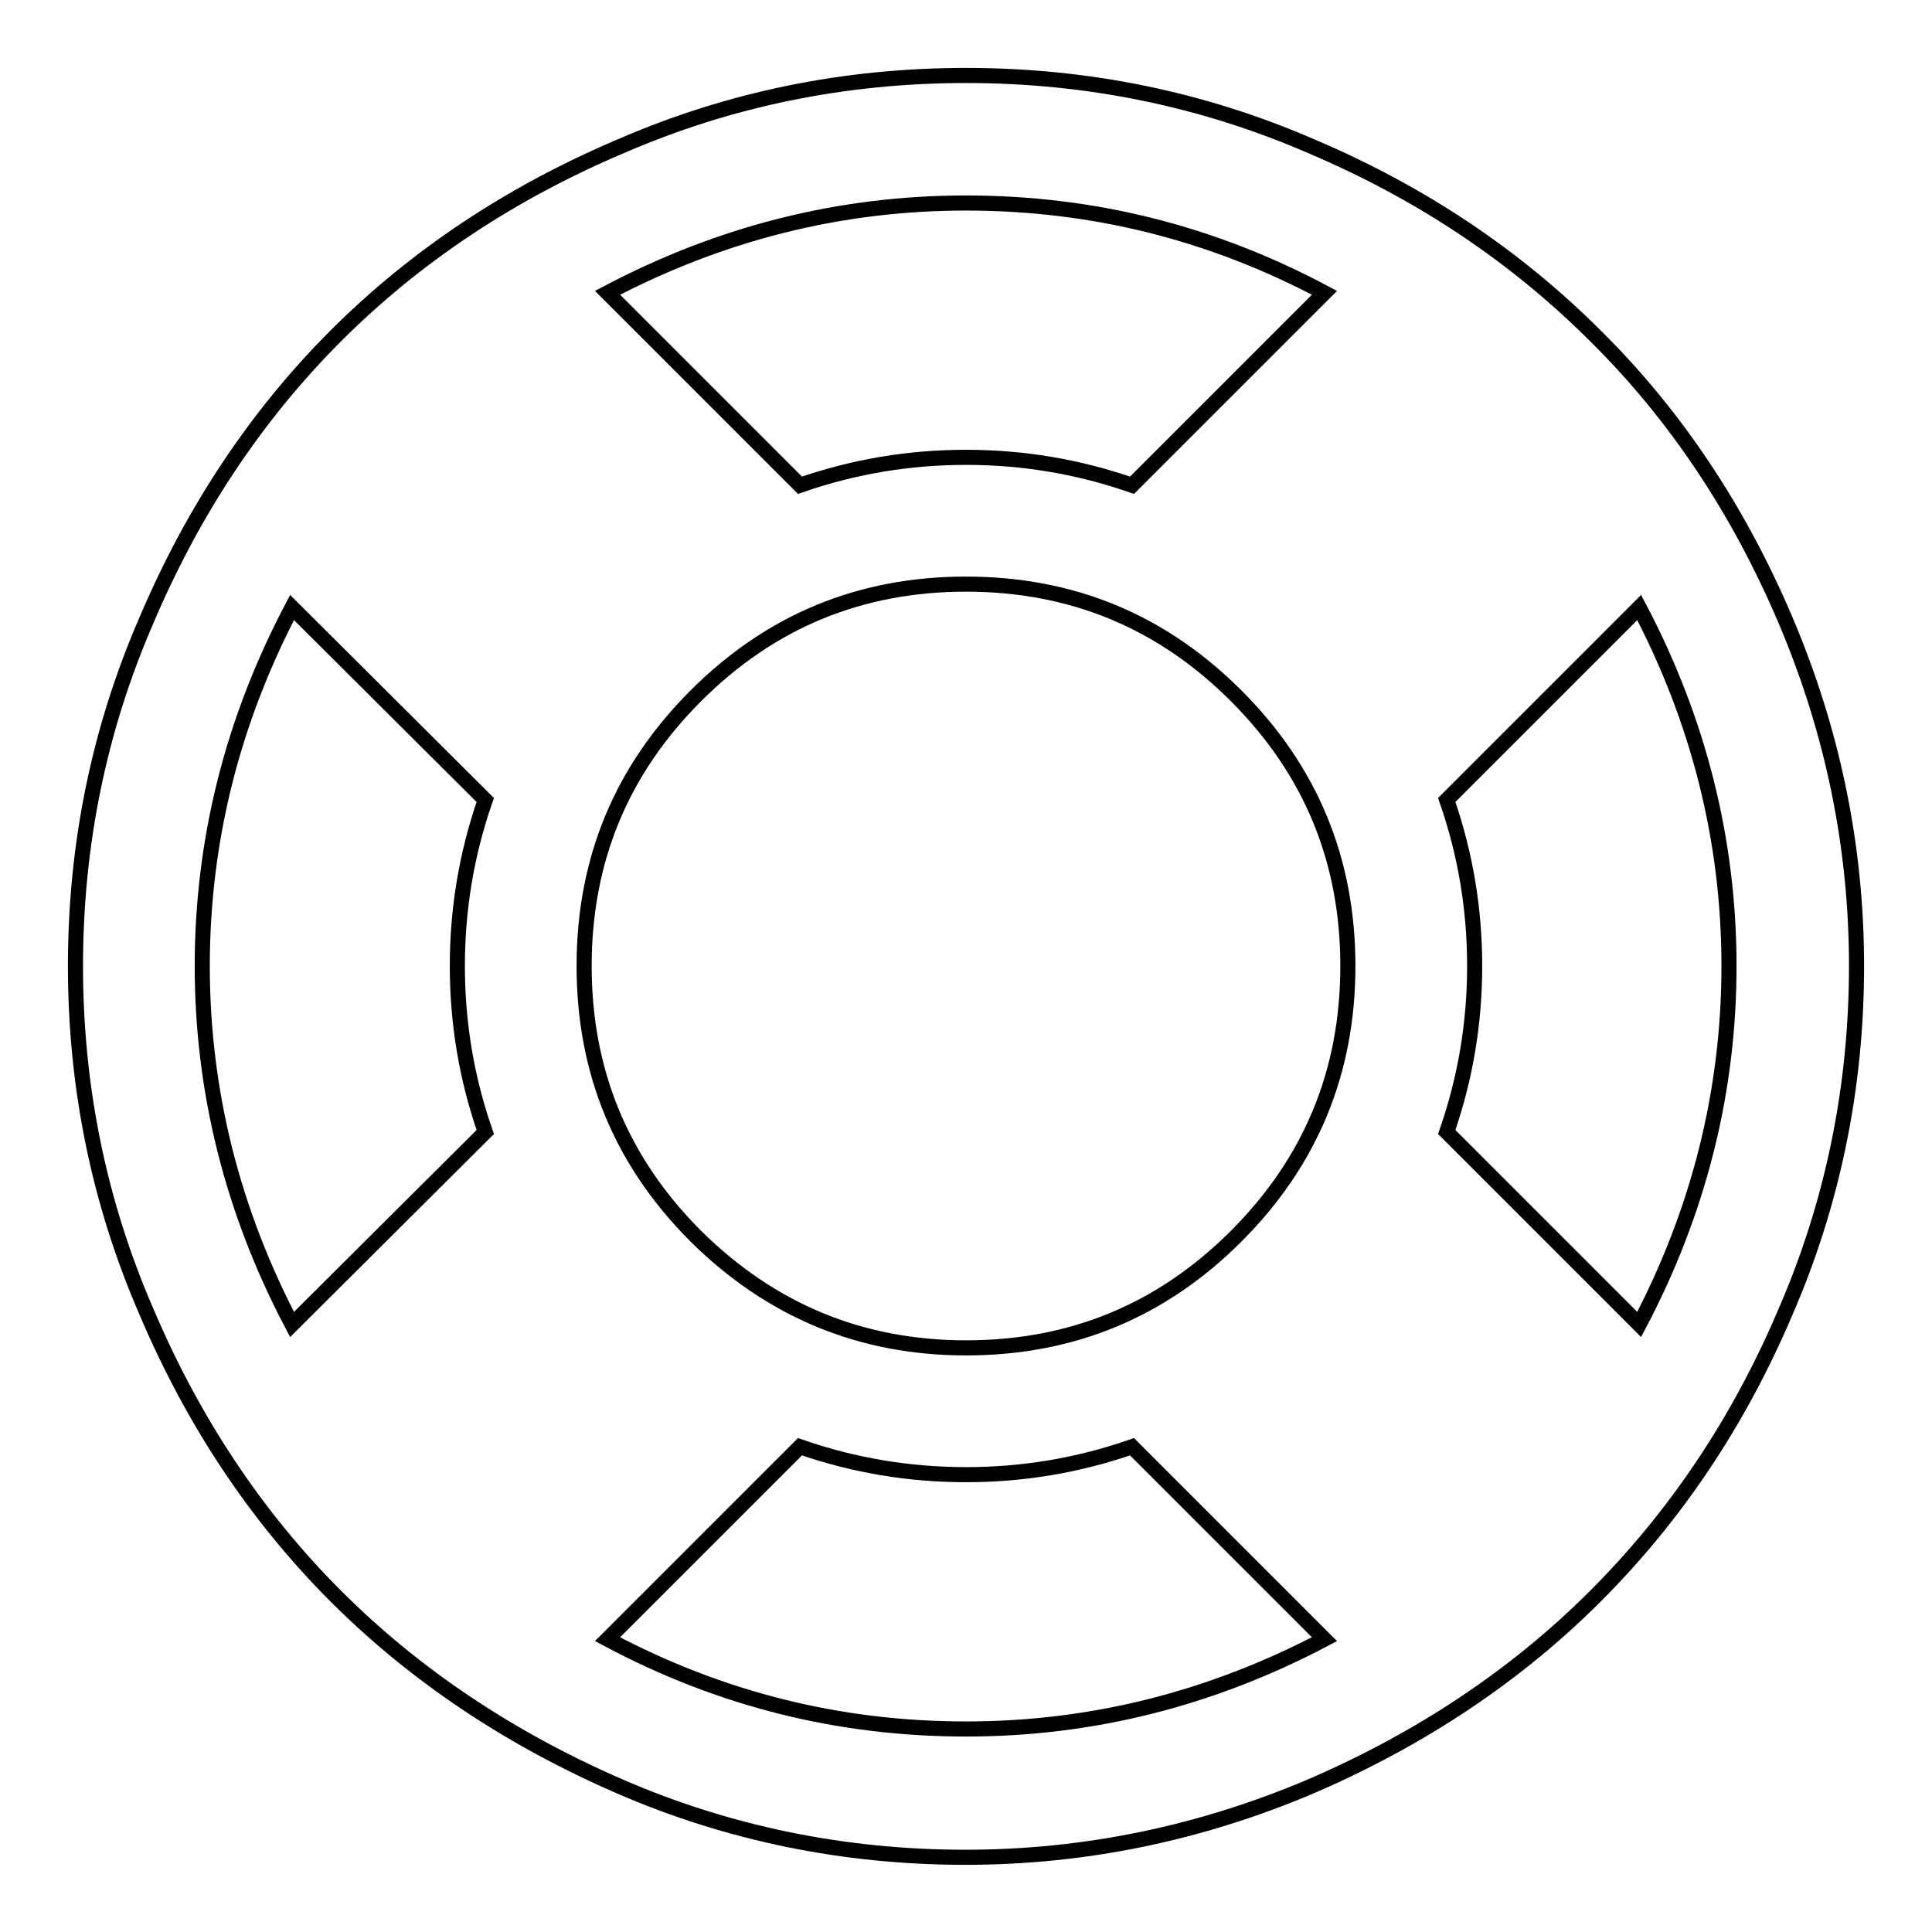 <?xml version="1.0" encoding="utf-8"?>
<!-- Svg Vector Icons : http://www.onlinewebfonts.com/icon -->
<!DOCTYPE svg PUBLIC "-//W3C//DTD SVG 1.1//EN" "http://www.w3.org/Graphics/SVG/1.1/DTD/svg11.dtd">
<svg version="1.1" xmlns="http://www.w3.org/2000/svg" xmlns:xlink="http://www.w3.org/1999/xlink" x="0px" y="0px" viewBox="0 0 256 256" enable-background="new 0 0 256 256" xml:space="preserve">
<g> <path stroke-width="2" fill-opacity="0" stroke="#000000"  d="M128,10c16,0,31.3,3.1,45.8,9.4c14.6,6.2,27.1,14.6,37.7,25.2C222,55,230.4,67.6,236.6,82.2 c6.2,14.6,9.4,29.9,9.4,45.8s-3.1,31.3-9.4,45.8c-6.2,14.6-14.6,27.1-25.2,37.7c-10.5,10.5-23.1,18.9-37.7,25.2 c-14.6,6.2-29.9,9.4-45.8,9.4s-31.3-3.1-45.8-9.4C67.6,230.4,55,222,44.5,211.5C34,201,25.6,188.4,19.4,173.8 C13.1,159.3,10,144,10,128s3.1-31.3,9.4-45.8C25.6,67.6,34,55,44.5,44.5C55,34,67.6,25.6,82.2,19.4C96.7,13.1,112,10,128,10z  M128,26.9c-16.7,0-32.5,4-47.5,11.9L106,64.3c7.2-2.5,14.5-3.7,22-3.7s14.8,1.2,22,3.7l25.5-25.5C160.5,30.8,144.7,26.9,128,26.9z  M38.7,175.5L64.3,150c-2.5-7.2-3.7-14.5-3.7-22s1.2-14.8,3.7-22L38.7,80.5c-7.9,15-11.9,30.9-11.9,47.5S30.8,160.5,38.7,175.5z  M128,229.1c16.7,0,32.5-4,47.5-11.9L150,191.7c-7.2,2.5-14.5,3.7-22,3.7s-14.8-1.2-22-3.7l-25.5,25.5 C95.5,225.2,111.3,229.1,128,229.1z M128,178.6c14,0,25.9-4.9,35.8-14.8c9.9-9.9,14.8-21.8,14.8-35.8s-4.9-25.9-14.8-35.8 c-9.9-9.9-21.8-14.8-35.8-14.8s-25.9,4.9-35.8,14.8c-9.9,9.9-14.8,21.8-14.8,35.8s4.9,25.9,14.8,35.8 C102.1,173.6,114,178.6,128,178.6L128,178.6z M191.7,150l25.5,25.5c7.9-15,11.9-30.9,11.9-47.5s-4-32.5-11.9-47.5L191.7,106 c2.5,7.2,3.7,14.5,3.7,22S194.2,142.8,191.7,150z"/></g>
</svg>